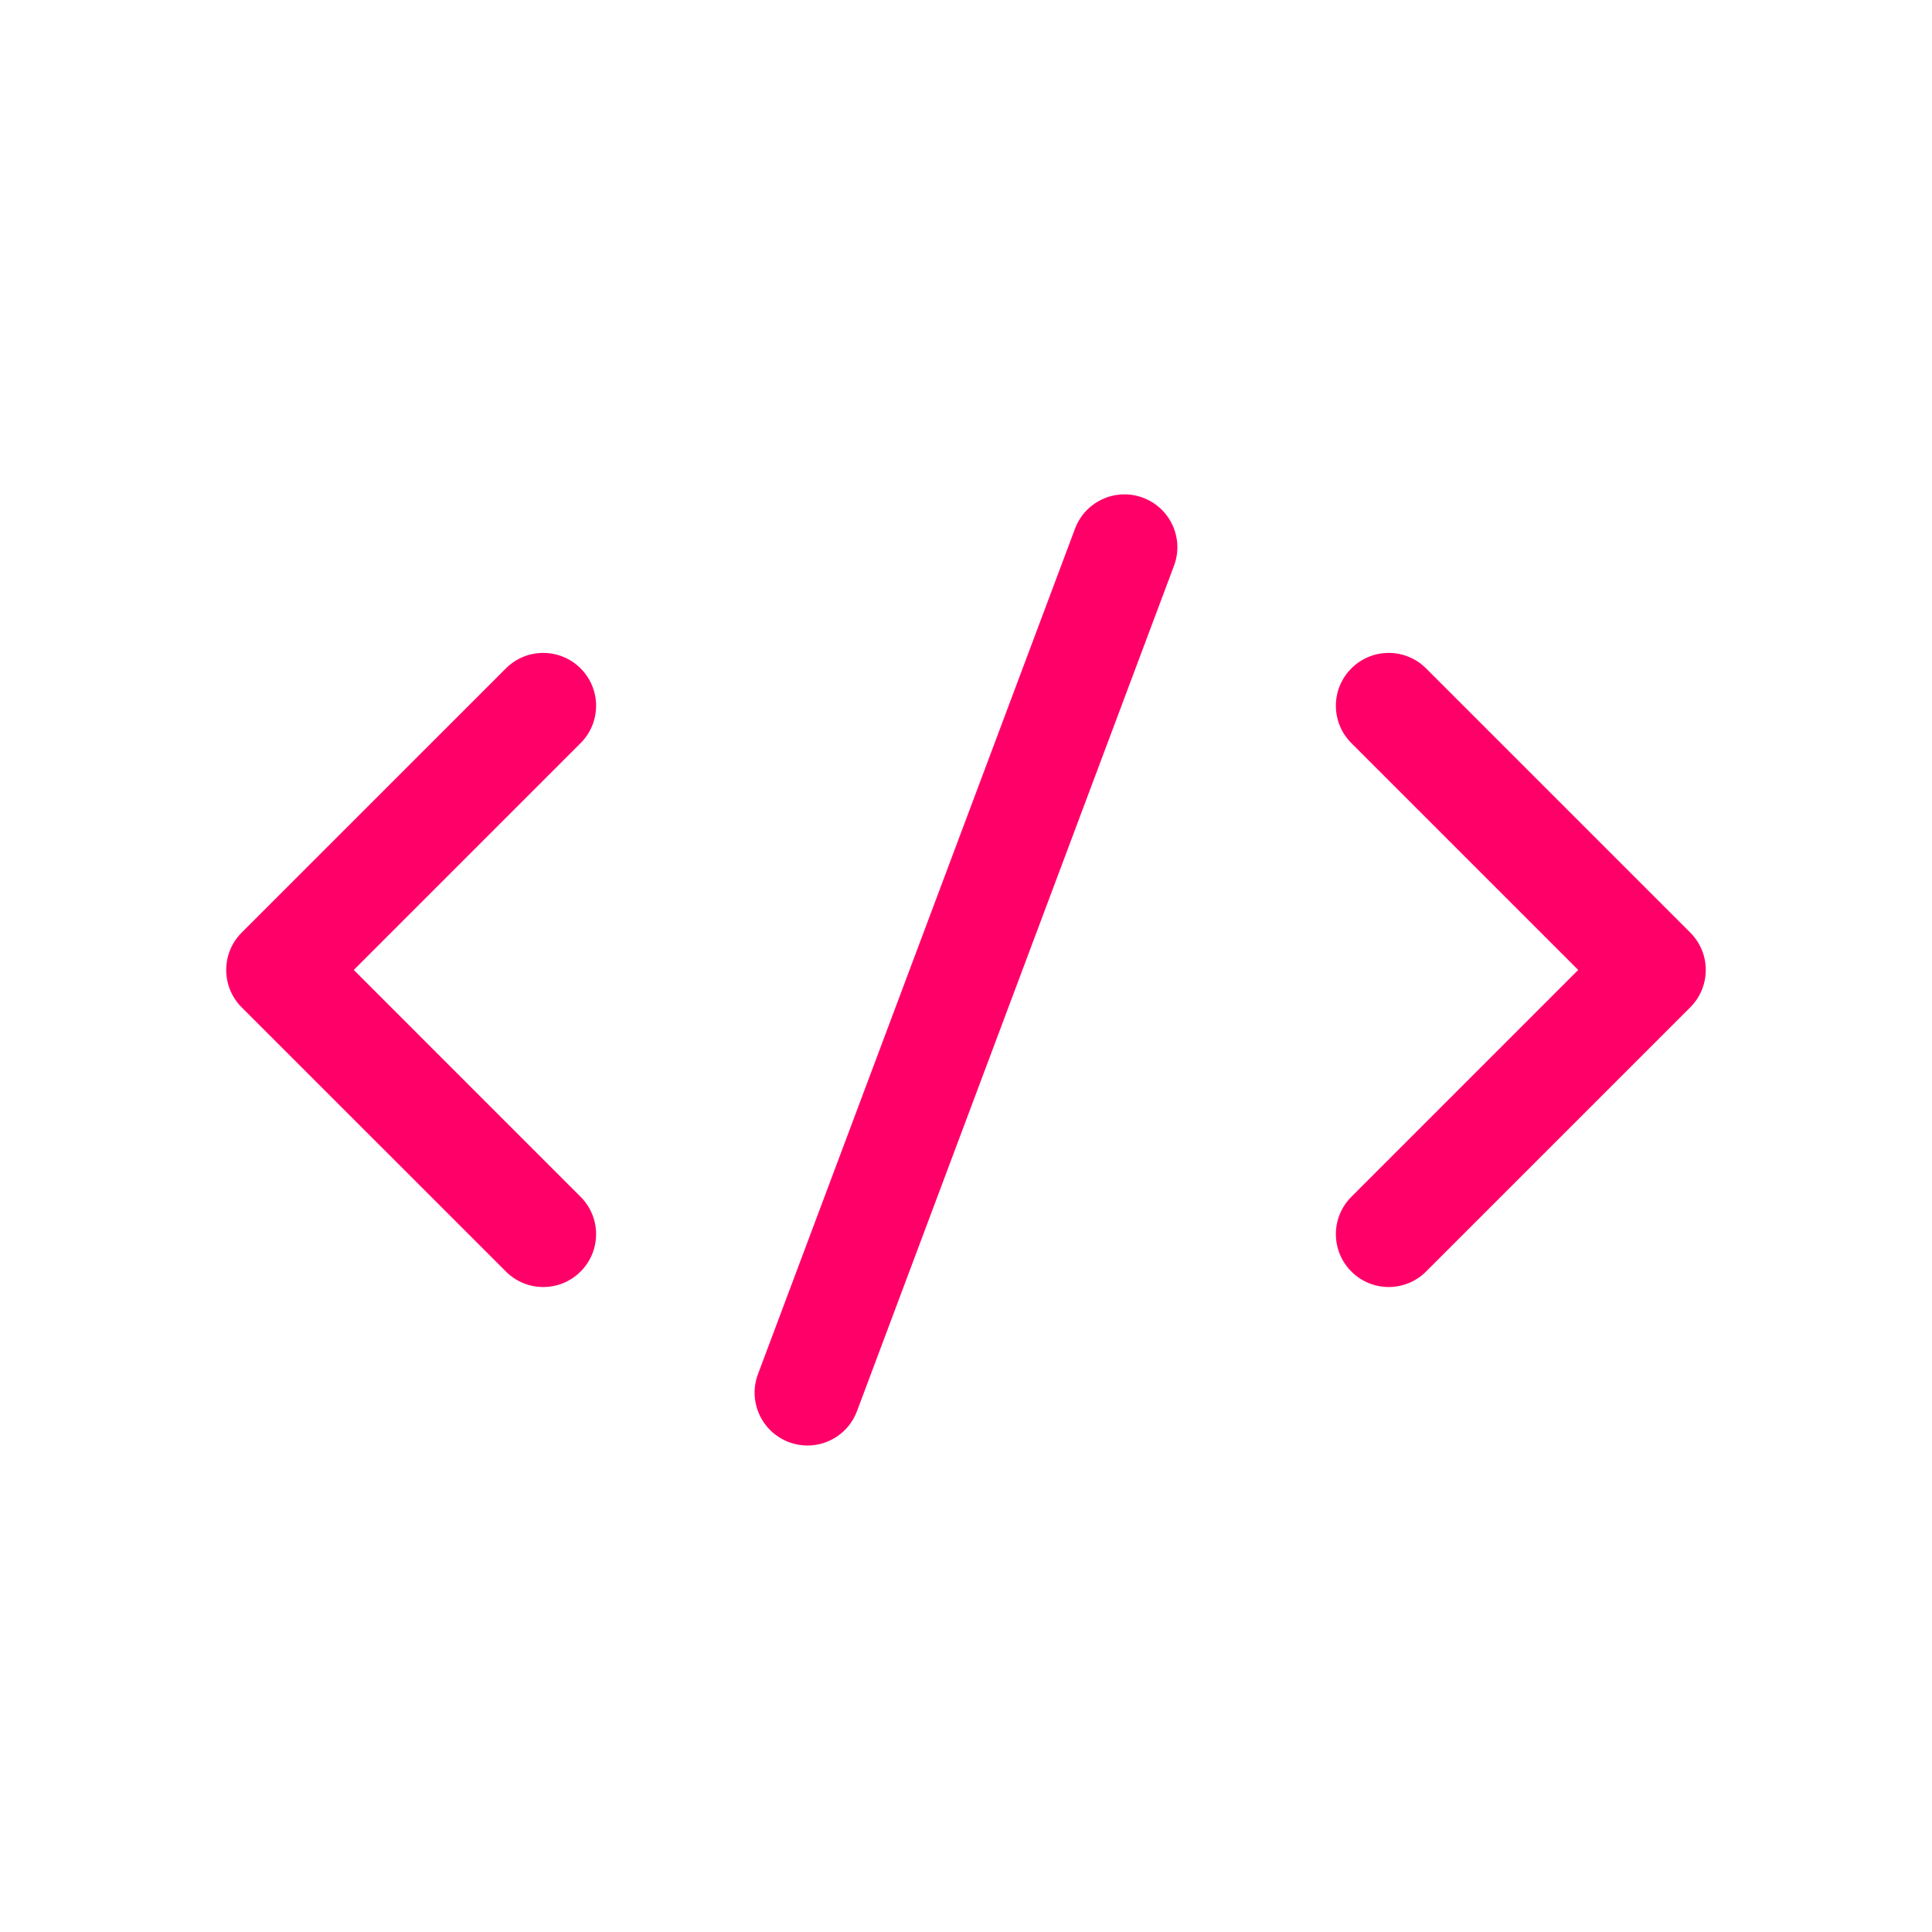 <svg xmlns="http://www.w3.org/2000/svg" xmlns:xlink="http://www.w3.org/1999/xlink" width="400" zoomAndPan="magnify" viewBox="0 0 300 300" height="400" preserveAspectRatio="xMidYMid meet" version="1.2"><defs><clipPath id="9e146ff32a"><path d="M 35 76 L 265 76 L 265 224.77 L 35 224.77 Z M 35 76 "/></clipPath></defs><g id="0e51850d54"><g clip-rule="nonzero" clip-path="url(#9e146ff32a)"><path style=" stroke:none;fill-rule:nonzero;fill:#ff0068;fill-opacity:1;" d="M 84.355 199.848 C 82.254 199.848 80.16 199.047 78.555 197.441 L 37.527 156.418 C 34.324 153.211 34.324 148.02 37.527 144.812 L 78.555 103.789 C 81.758 100.582 86.953 100.582 90.156 103.789 C 93.363 106.992 93.363 112.188 90.156 115.391 L 54.934 150.613 L 90.156 185.84 C 93.363 189.043 93.363 194.238 90.156 197.441 C 88.555 199.047 86.457 199.848 84.355 199.848 Z M 125.383 224.461 C 124.426 224.461 123.449 224.293 122.504 223.938 C 118.262 222.344 116.105 217.613 117.699 213.371 L 166.93 82.09 C 168.523 77.844 173.25 75.699 177.492 77.289 C 181.734 78.883 183.891 83.609 182.297 87.852 L 133.066 219.137 C 131.828 222.43 128.707 224.461 125.383 224.461 Z M 215.641 199.848 C 213.539 199.848 211.441 199.047 209.84 197.441 C 206.633 194.238 206.633 189.043 209.84 185.84 L 245.062 150.613 L 209.84 115.391 C 206.633 112.188 206.633 106.992 209.84 103.789 C 213.043 100.582 218.238 100.582 221.441 103.789 L 262.465 144.812 C 265.672 148.02 265.672 153.211 262.465 156.418 L 221.441 197.441 C 219.836 199.047 217.738 199.848 215.641 199.848 Z M 215.641 199.848 "/></g></g></svg>